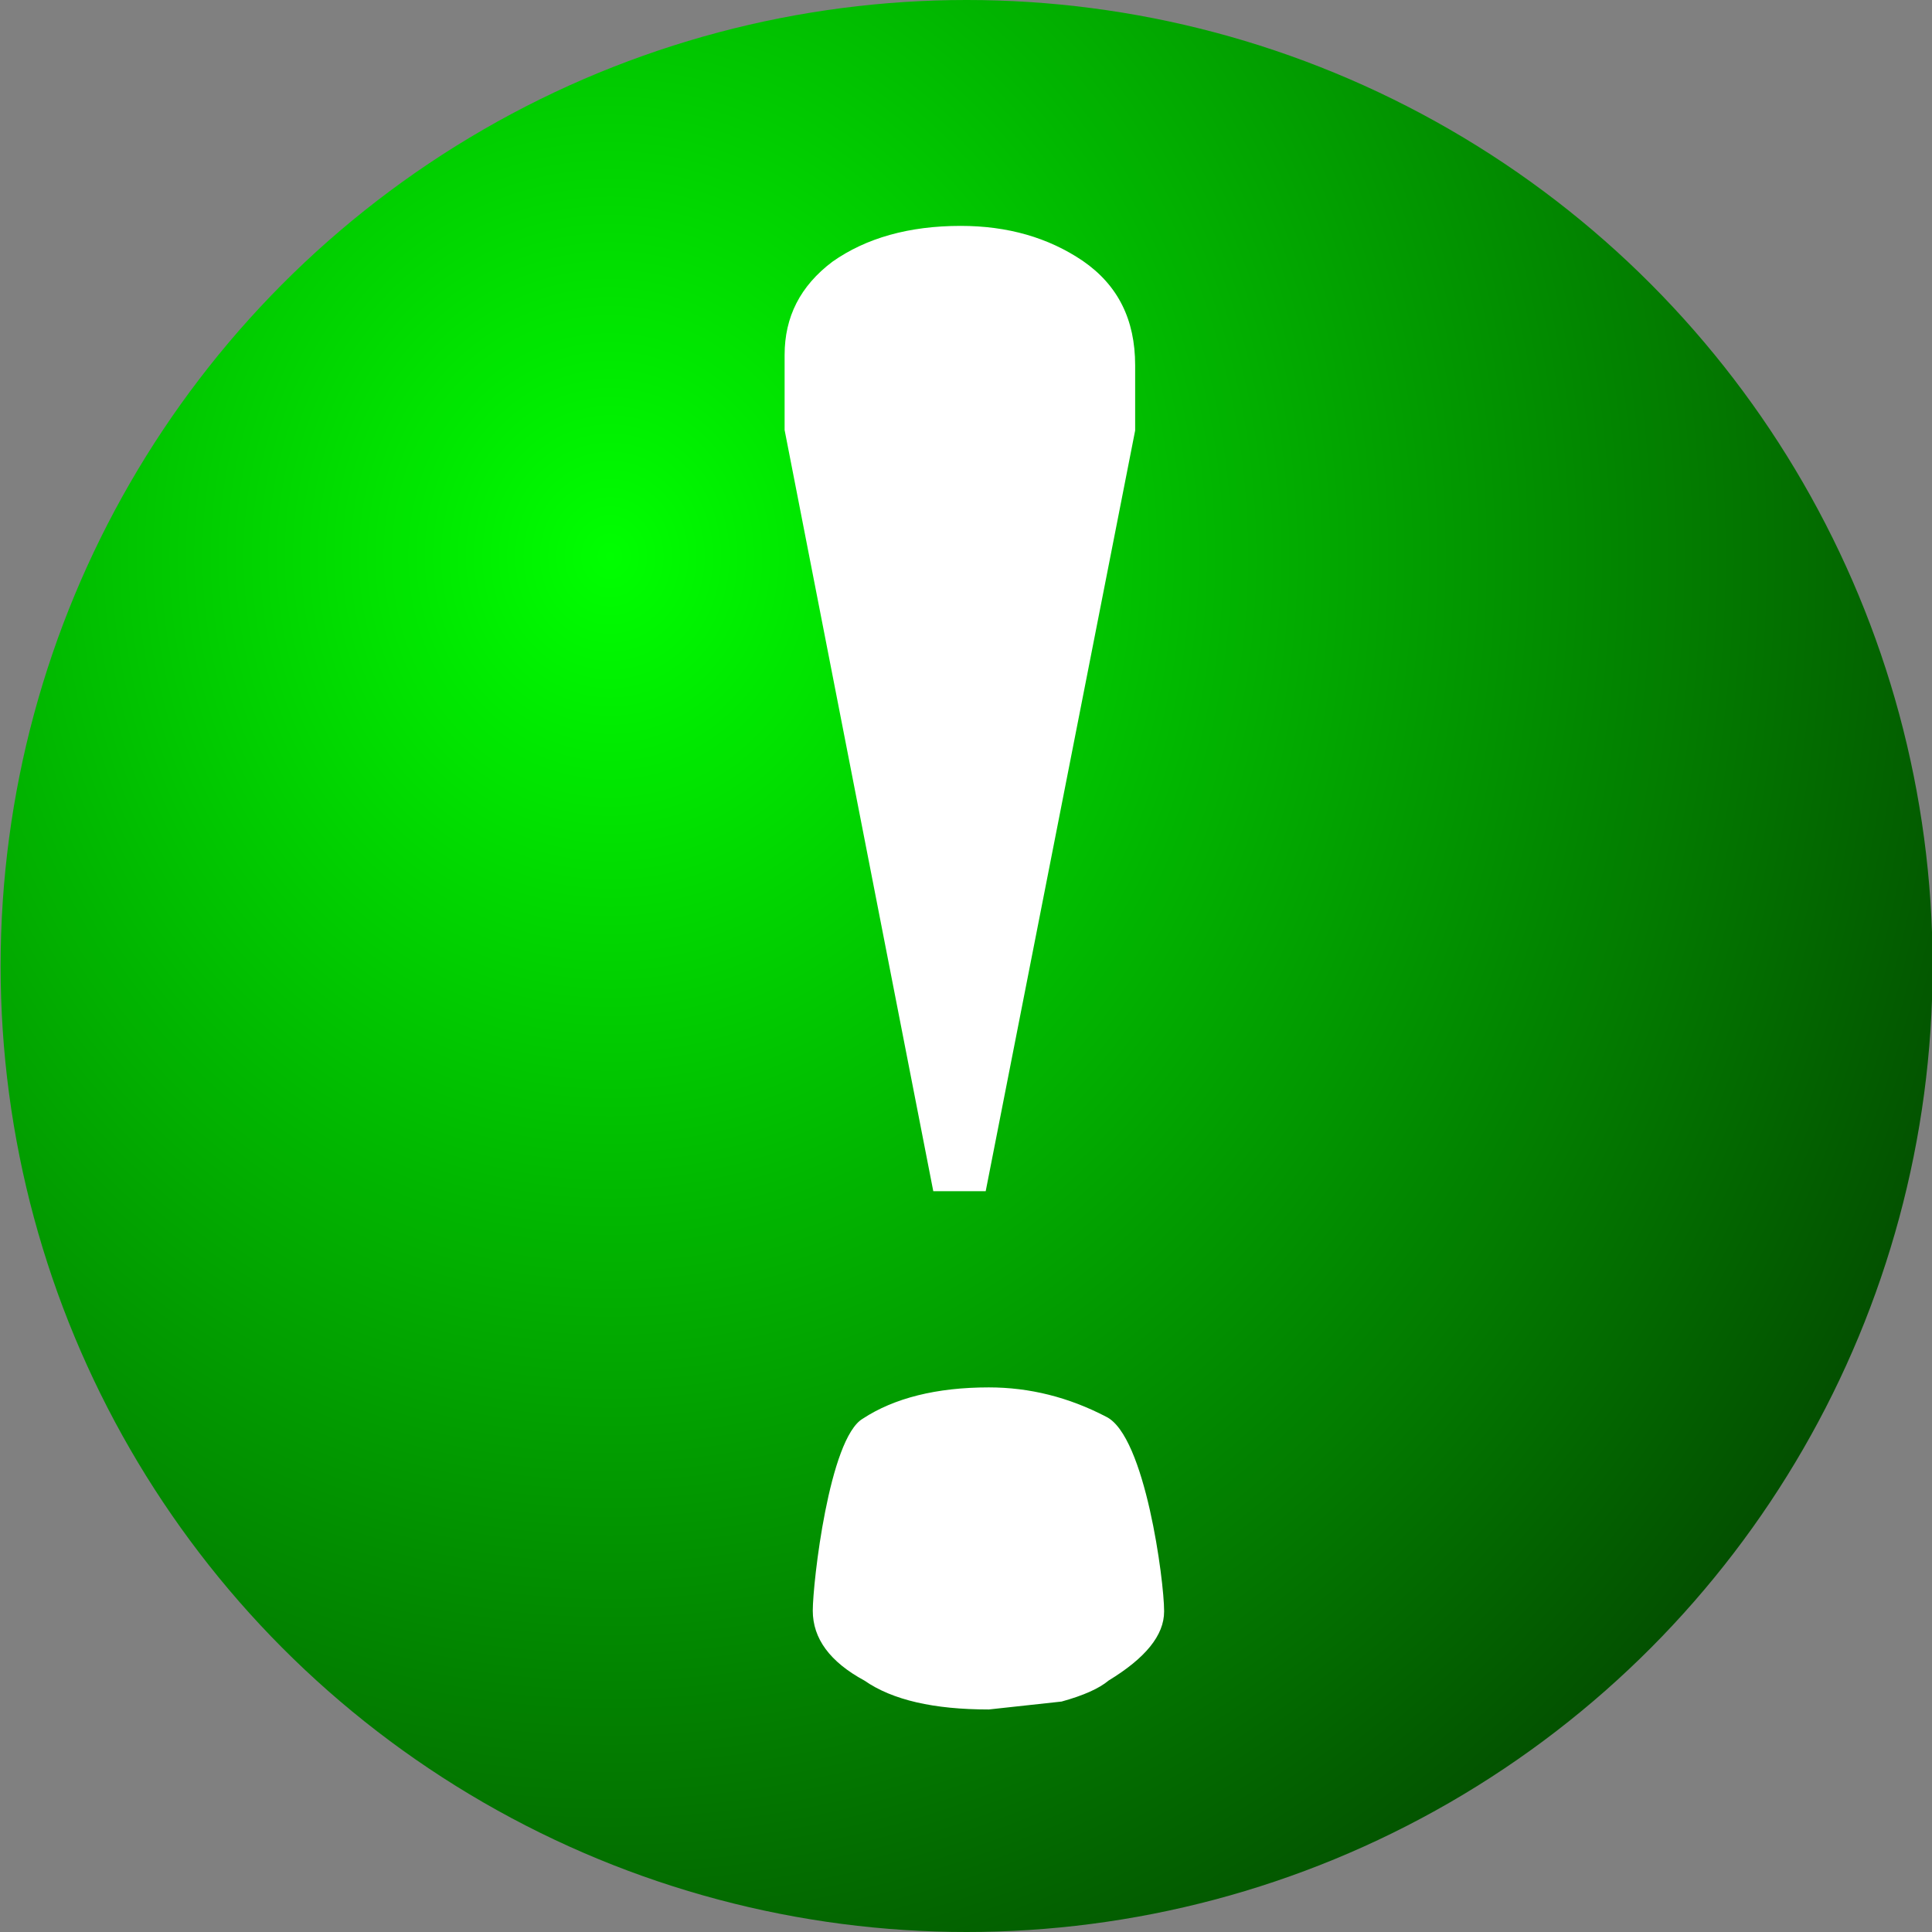 <svg xmlns="http://www.w3.org/2000/svg" xmlns:xlink="http://www.w3.org/1999/xlink" width="32" height="32"><rect width="100%" height="100%" fill="#808080" stroke="none"/><defs><radialGradient xlink:href="#a" id="b" cx="33.01" cy="13.52" fx="33.01" fy="13.52" r="16" gradientUnits="userSpaceOnUse" gradientTransform="matrix(-.001 2.402 -2.174 -.001 39.4 -69.18)" spreadMethod="pad"/><linearGradient id="a"><stop offset="0" stop-color="#0f0"/><stop offset="1" stop-color="#050000"/></linearGradient></defs><g transform="translate(.13 -.88)"><circle cx="15.88" cy="16.88" r="16" fill="url(#b)" fill-rule="evenodd"/><path d="M14.33 7.94v1.4l-1.91 16.32h-.67L9.85 9.33V7.72c0-.82.2-1.48.61-2 .43-.51.98-.77 1.64-.77.6 0 1.12.25 1.56.75.45.52.67 1.26.67 2.24zm.37 26.74c0 .51-.24 1-.71 1.48-.12.17-.32.32-.6.45l-.93.17c-.7 0-1.23-.2-1.59-.62-.44-.4-.66-.9-.66-1.5s.21-3.7.64-4.12c.4-.44.94-.67 1.61-.67.52 0 1.02.21 1.5.63.5.41.74 3.53.74 4.16z" transform="matrix(1.296 0 0 .772 .1 .8)" aria-label="!" style="line-height:1.25;-inkscape-font-specification:&quot;Mitra Mono&quot;" font-weight="400" font-size="43.99" font-family="Mitra Mono" letter-spacing="0" word-spacing="0" fill="#fff" stroke-width="1.1"/></g></svg>